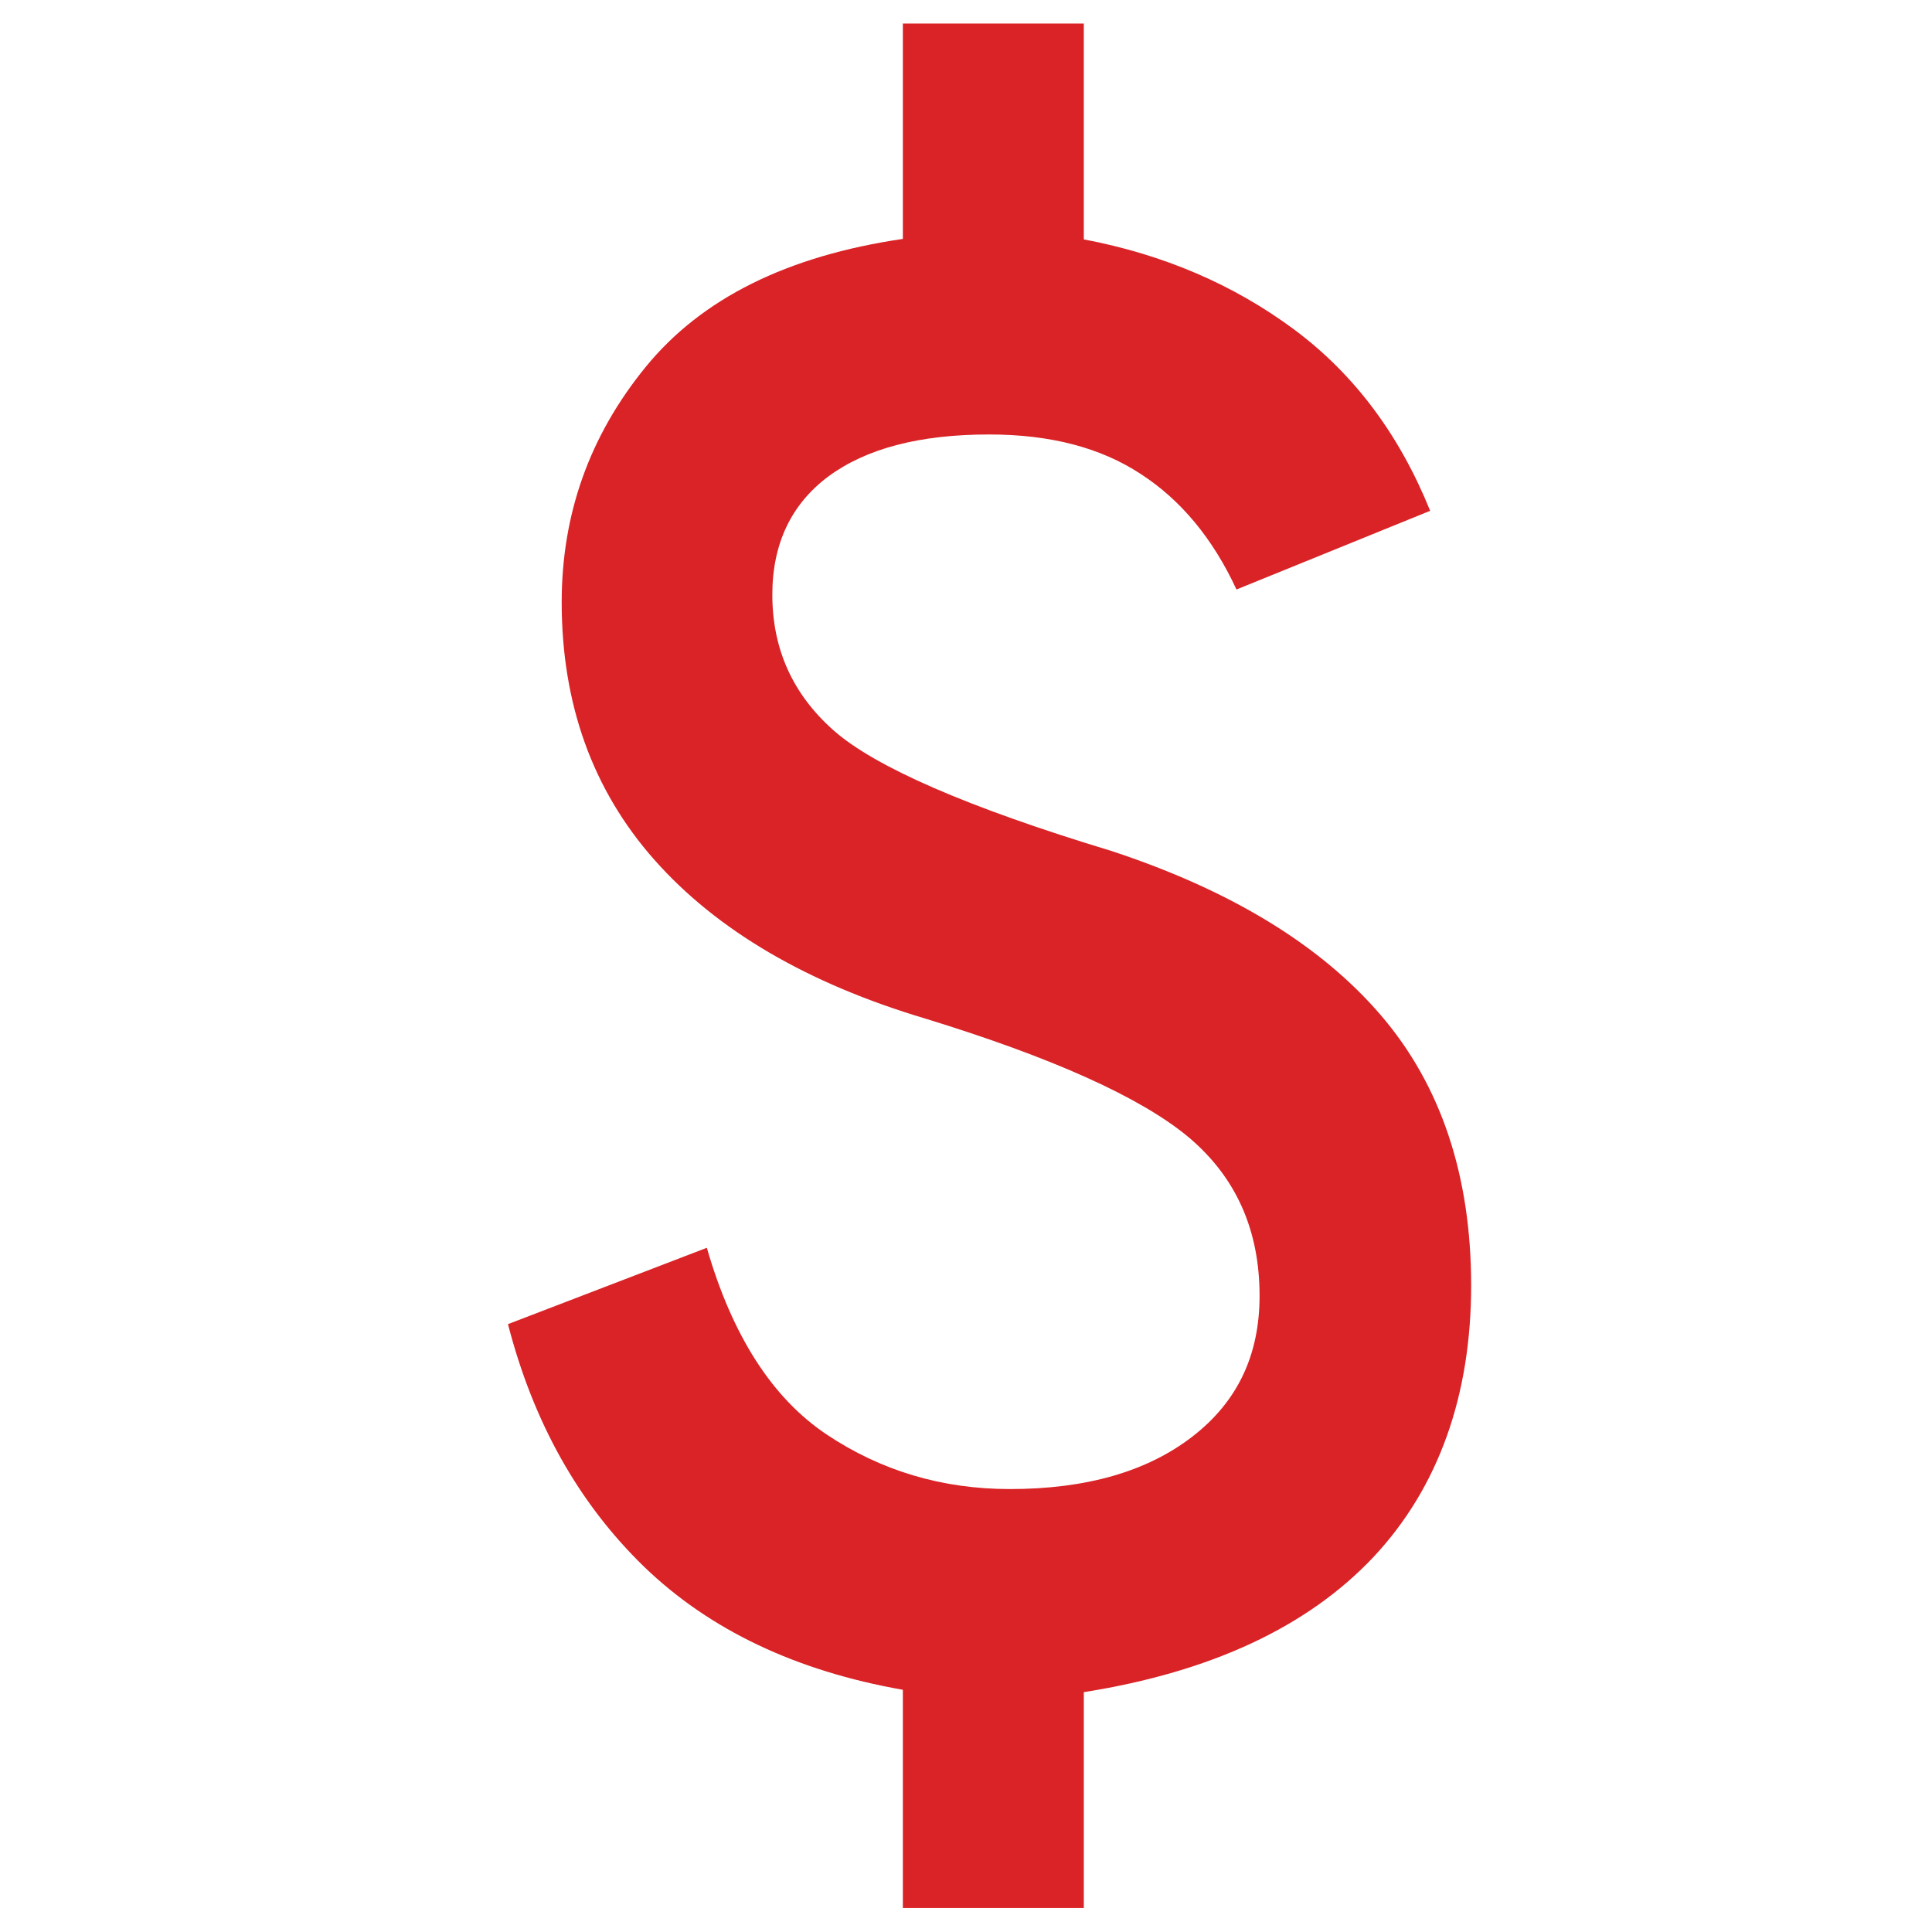 <?xml version="1.0" encoding="UTF-8"?>
<svg id="a" data-name="Layer_1" xmlns="http://www.w3.org/2000/svg" width="41" height="41" viewBox="0 0 41 41">
  <rect width="41" height="41" fill="none"/>
  <path d="M19.16,40.5v-4.64c-2.27-.4-4.1-1.27-5.49-2.61-1.39-1.35-2.35-3.06-2.89-5.15l4.22-1.62c.54,1.87,1.39,3.19,2.54,3.96s2.45,1.16,3.89,1.16c1.62,0,2.91-.37,3.87-1.11.96-.74,1.43-1.73,1.43-2.99,0-1.4-.5-2.52-1.51-3.37-1.01-.84-2.87-1.68-5.57-2.51-2.52-.75-4.44-1.88-5.76-3.37-1.32-1.49-1.97-3.32-1.97-5.47,0-1.87.59-3.53,1.78-4.99,1.19-1.46,3.01-2.36,5.46-2.72V.5h3.84v4.58c1.69.32,3.18.96,4.46,1.91,1.28.95,2.24,2.24,2.89,3.85l-4.11,1.67c-.5-1.08-1.18-1.9-2.03-2.45-.85-.56-1.92-.84-3.22-.84-1.48,0-2.61.3-3.41.89-.79.59-1.19,1.43-1.19,2.51,0,1.15.43,2.11,1.3,2.88.87.77,2.83,1.63,5.9,2.56,2.52.83,4.43,1.99,5.71,3.48,1.28,1.49,1.92,3.41,1.92,5.74s-.69,4.29-2.08,5.77c-1.39,1.47-3.43,2.43-6.14,2.86v4.58h-3.84Z" fill="#d92327"/>
</svg>